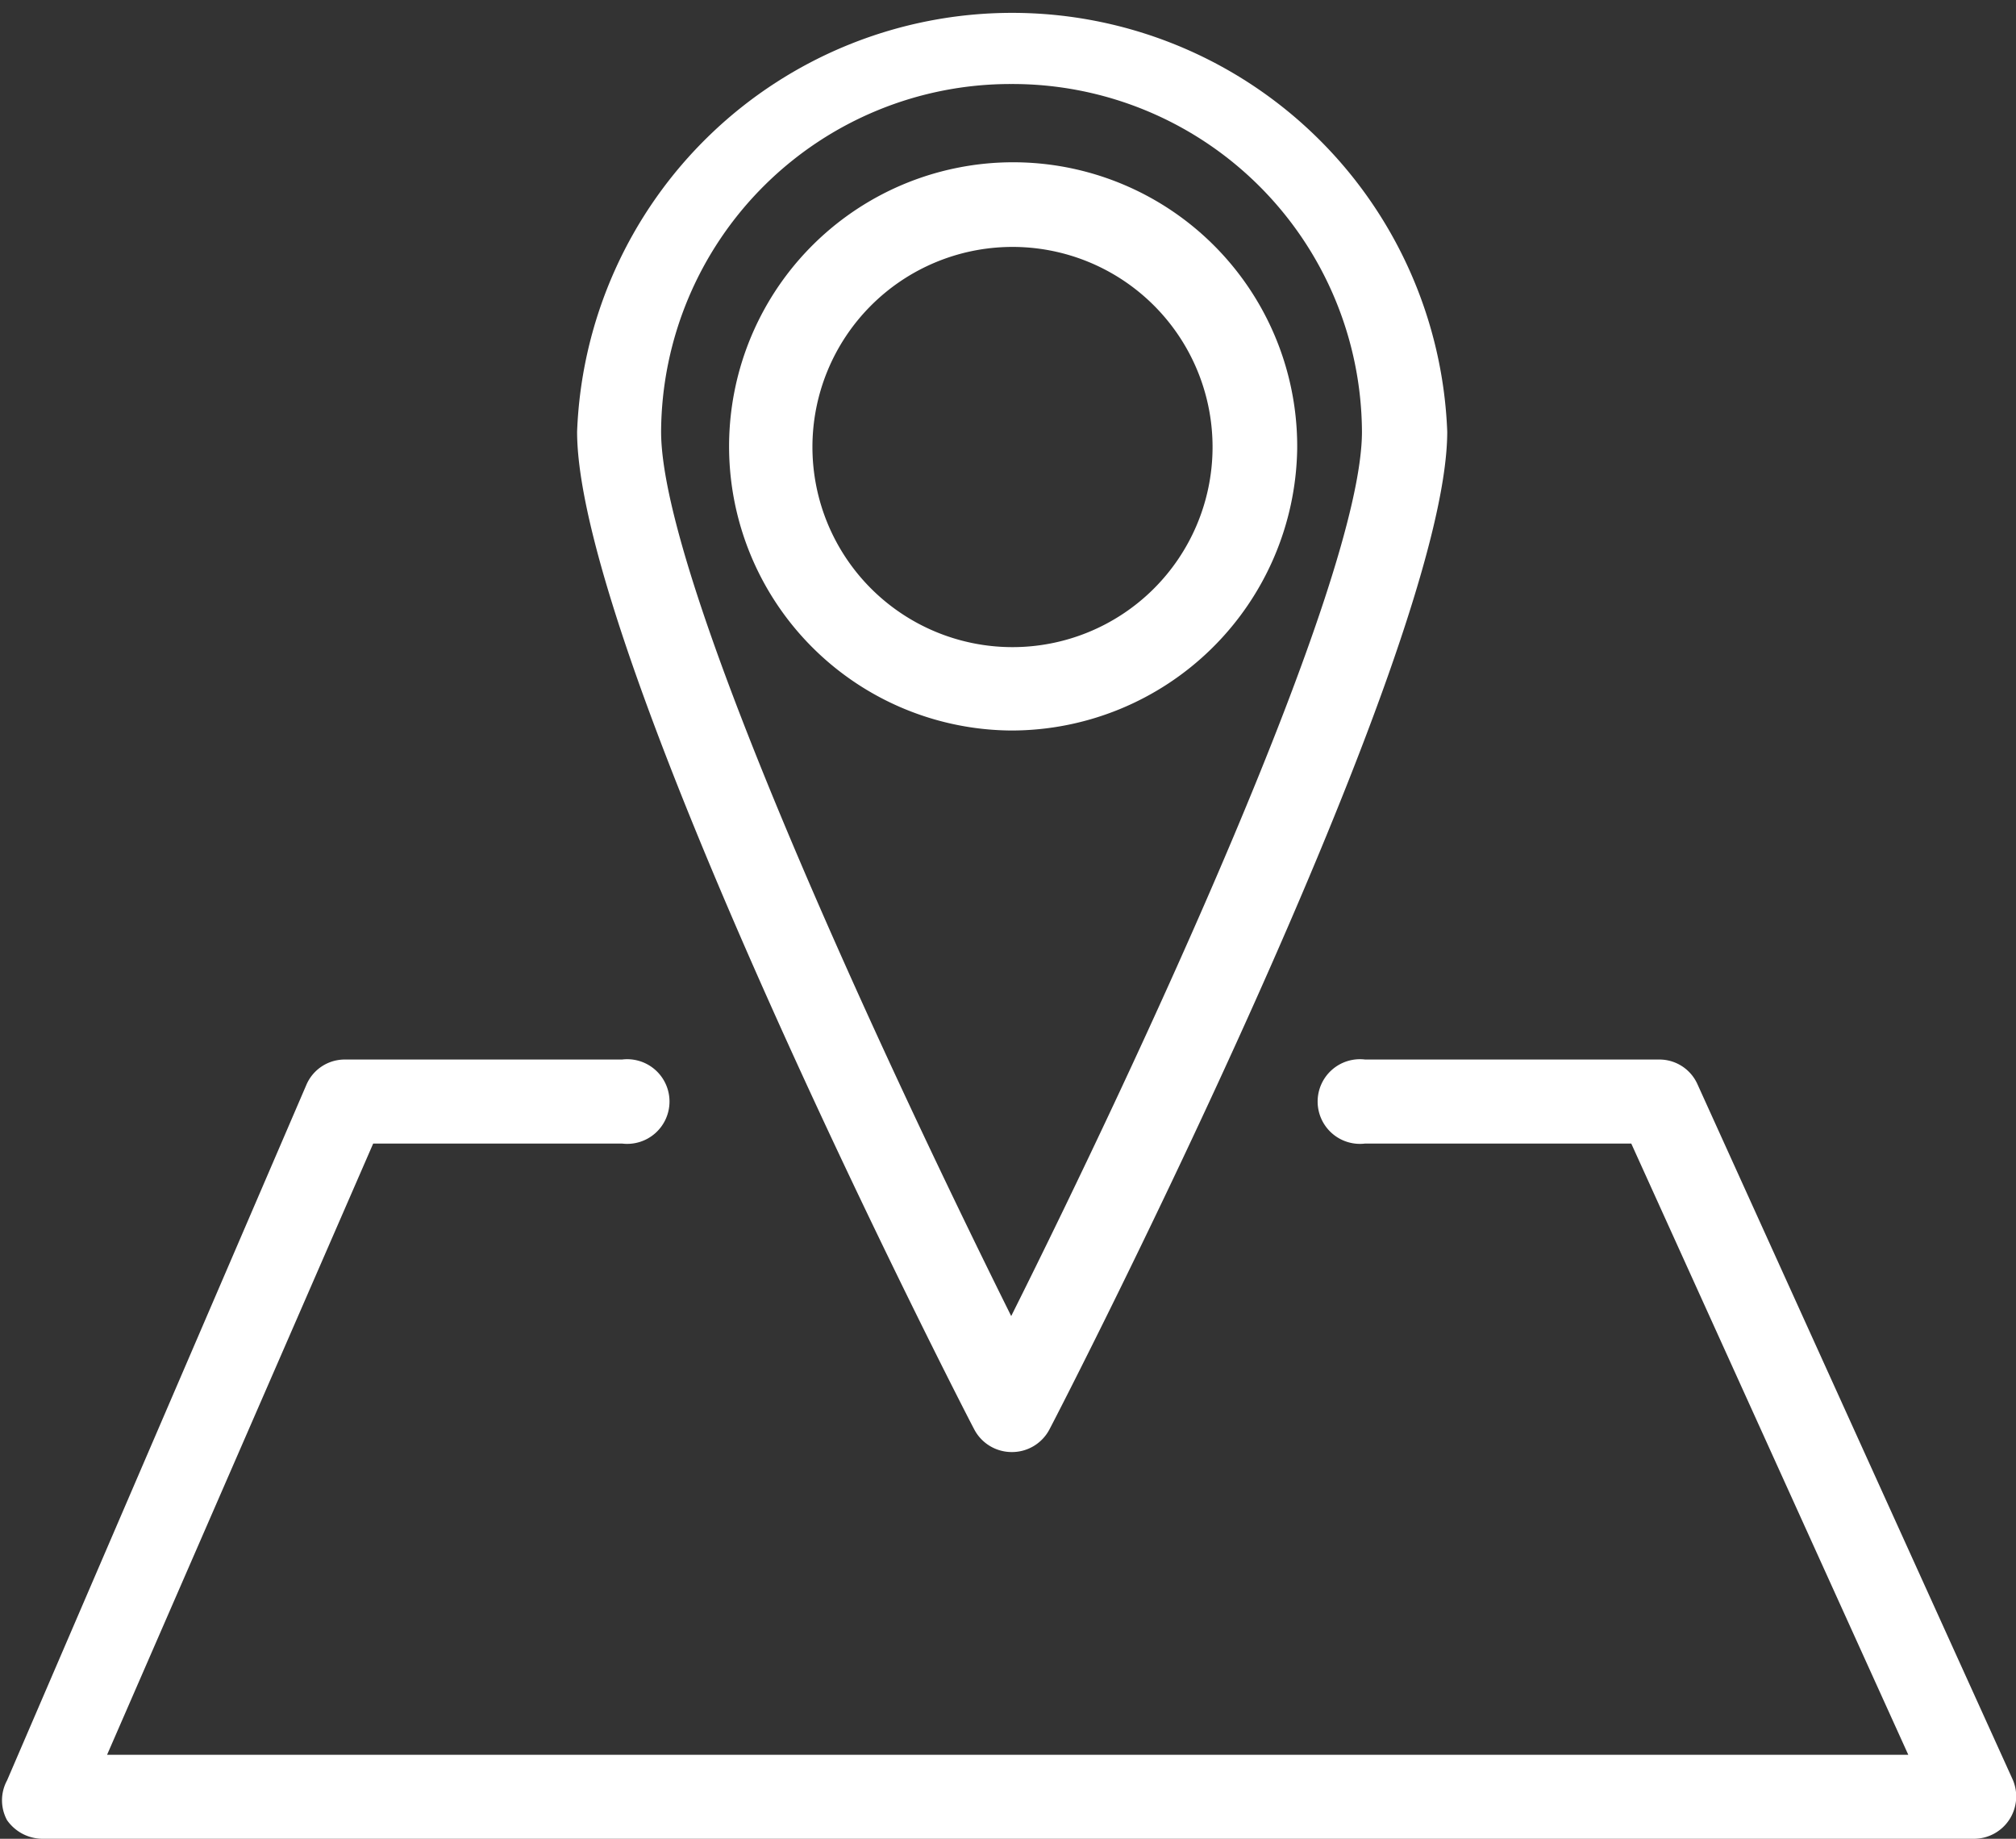 <svg xmlns="http://www.w3.org/2000/svg" viewBox="0 0 31.44 28.67"><rect x="0" y="0" width="31.44" height="28.67" fill="#333333" stroke="none"/><defs><style>.cls-1,.cls-2{fill:#fff;}.cls-1{fill-rule:evenodd;}</style></defs><title>Ausflüge planen</title><g id="Ebene_2" data-name="Ebene 2"><g id="Ebene_1-2" data-name="Ebene 1"><path class="cls-1" d="M15.77,1.31a5.45,5.45,0,0,0-5.46,5.42c0,2.36,3.53,9.91,5.46,13.79,1.94-3.88,5.47-11.43,5.47-13.79A5.45,5.45,0,0,0,15.77,1.31Zm0,21.33a.66.66,0,0,1-.58-.36C14.93,21.79,9,10.21,9,6.73a6.79,6.79,0,0,1,13.57,0c0,3.48-5.94,15.06-6.2,15.55A.66.66,0,0,1,15.77,22.64Z"/><path class="cls-1" d="M15.77,3.85A3.12,3.12,0,1,0,18.91,7,3.12,3.12,0,0,0,15.77,3.85Zm0,7.54A4.43,4.43,0,1,1,20.23,7,4.46,4.46,0,0,1,15.77,11.39Z"/><path class="cls-2" d="M30.78,28.67H.67a.68.68,0,0,1-.56-.29.65.65,0,0,1,0-.62L4.78,16.91a.65.65,0,0,1,.6-.39H9.7a.66.66,0,1,1,0,1.31H5.82L1.67,27.36H29.76l-4.32-9.53H21.29a.66.66,0,1,1,0-1.31h4.58a.65.65,0,0,1,.6.38l4.92,10.85a.66.66,0,0,1-.61.92Z"/></g></g></svg>